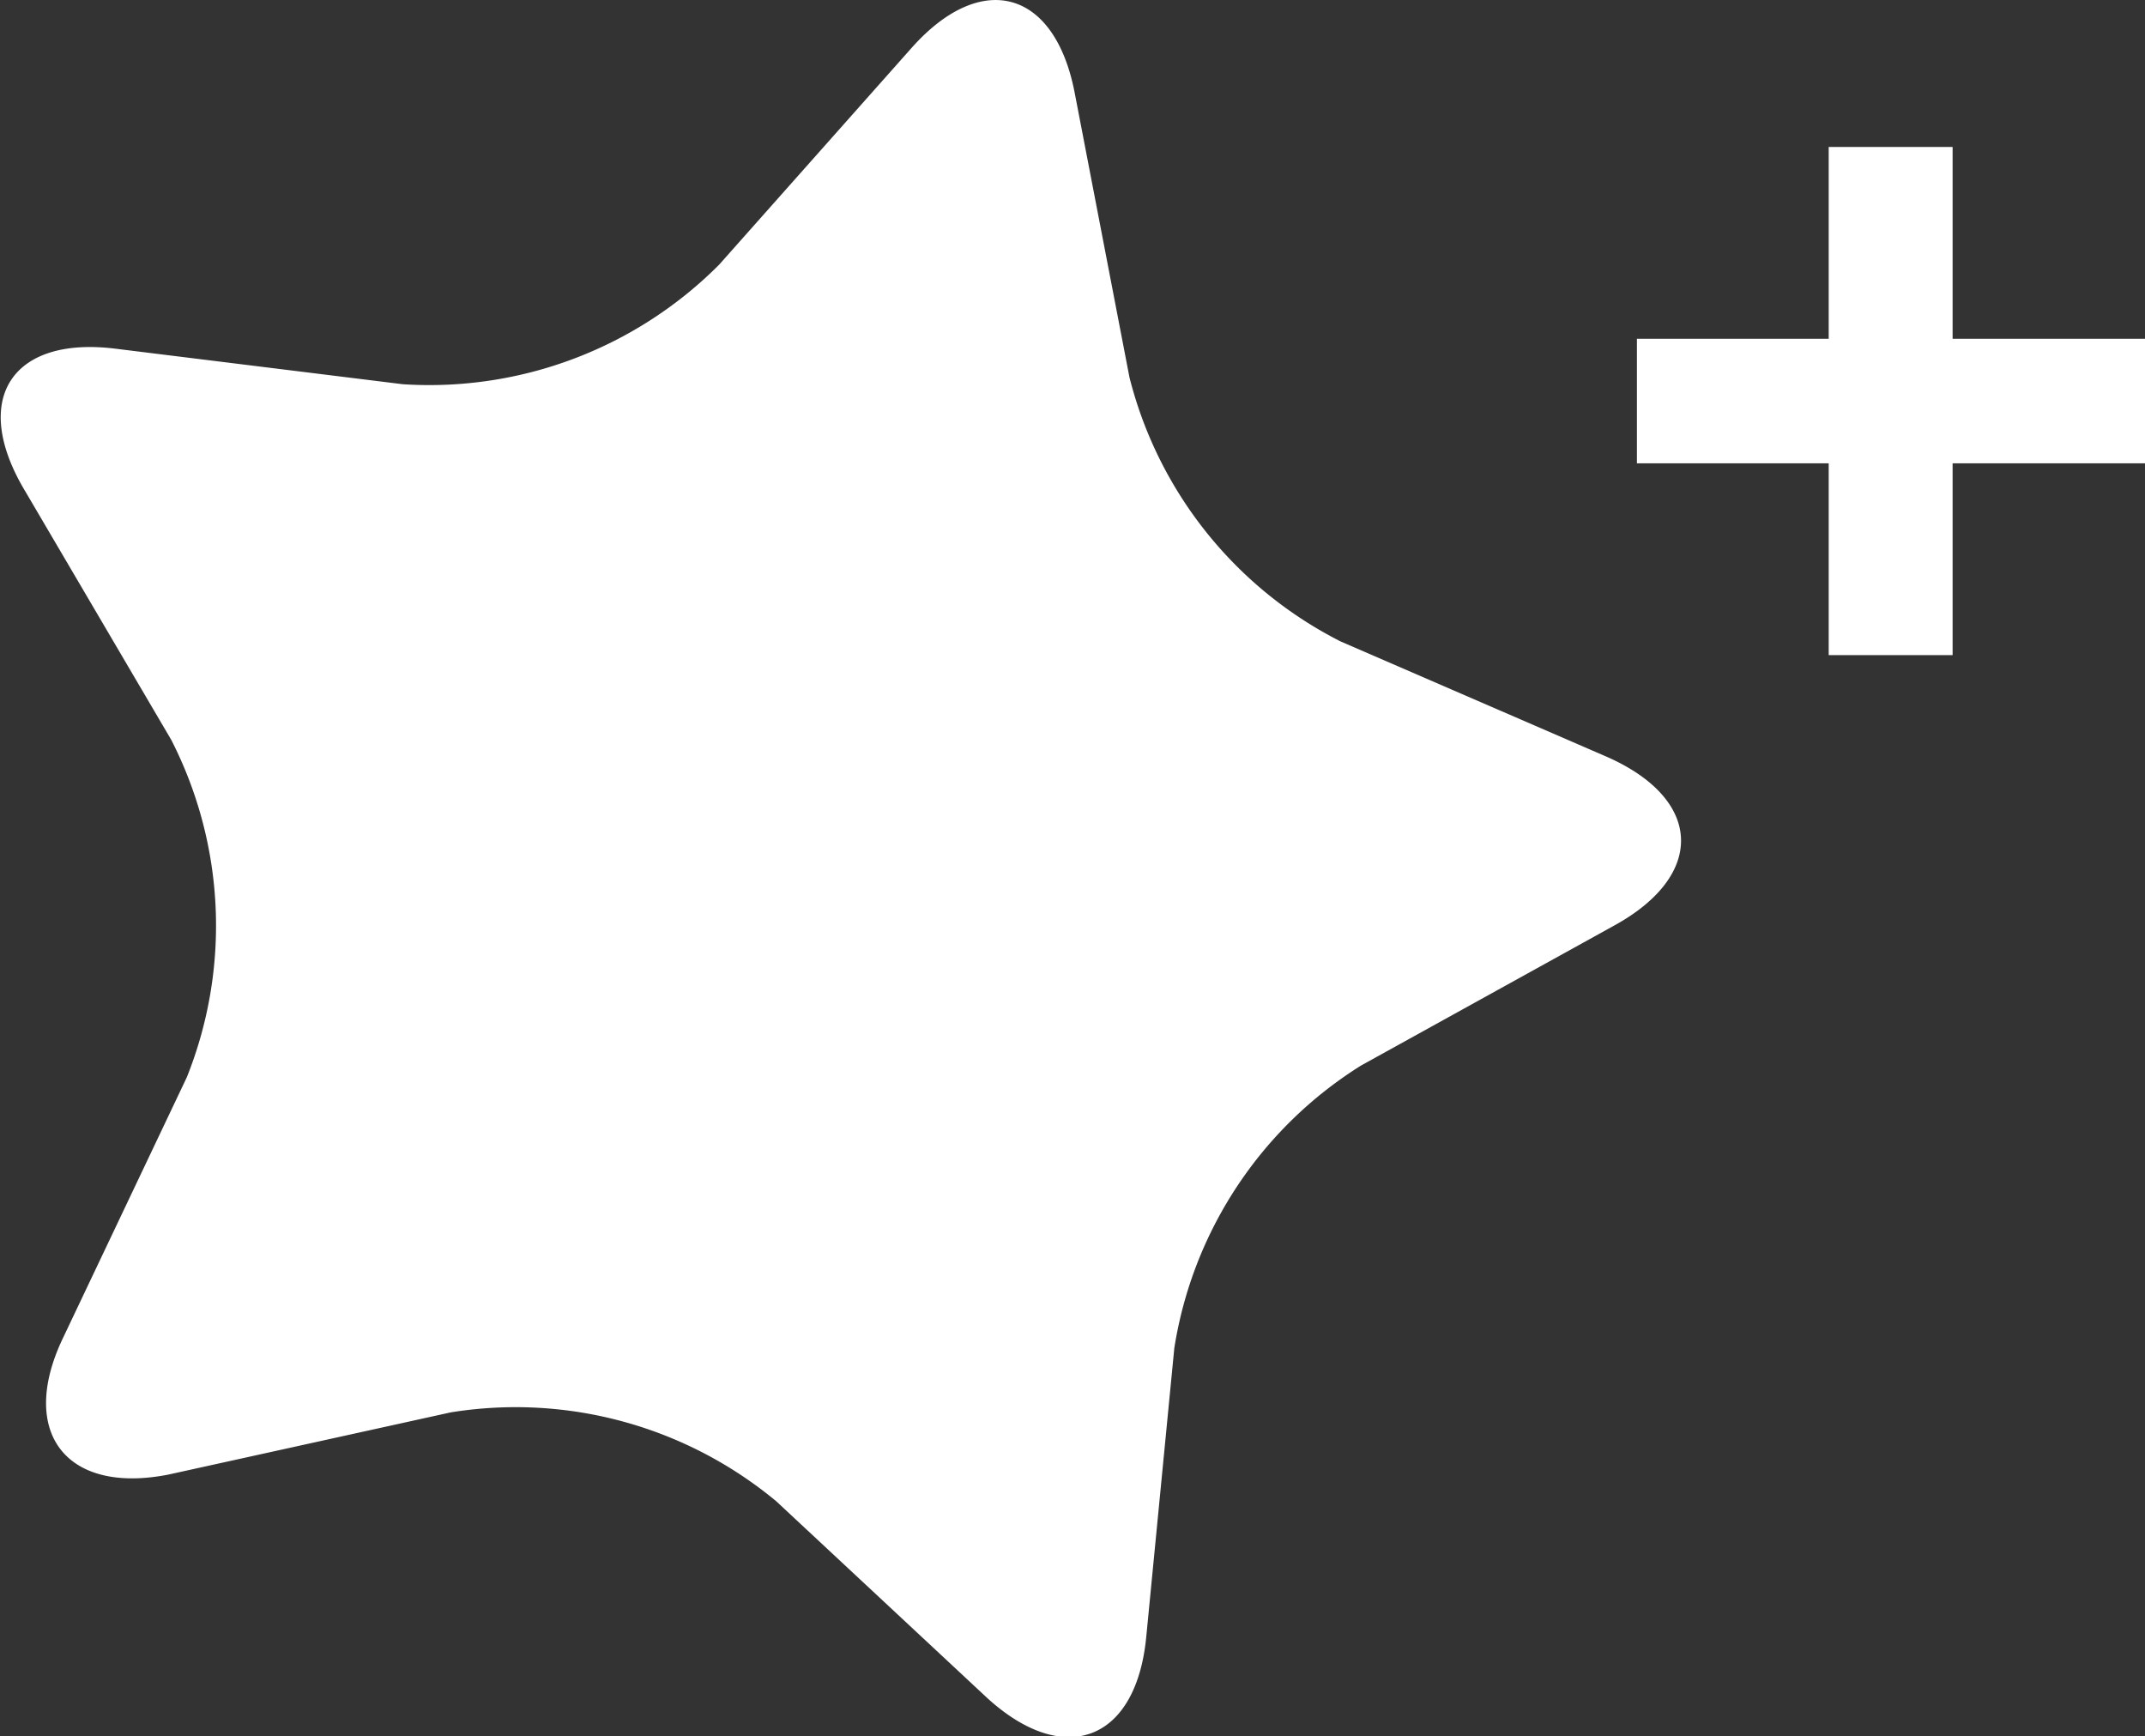 <svg xmlns="http://www.w3.org/2000/svg" viewBox="0 0 34.45 27.88"><rect x="0" y="0" width="34.45" height="27.88" fill="#333333" stroke="none"/><defs><style>.cls-1{fill:#fff;}</style></defs><title>资源 9</title><g id="&#x56FE;&#x5C42;_2" data-name="&#x56FE;&#x5C42; 2"><g id="&#x56FE;&#x5C42;_1-2" data-name="&#x56FE;&#x5C42; 1"><path class="cls-1" d="M25.8,12.15c1.55.68,1.6,1.9.13,2.71l-4.07,2.25a6.55,6.55,0,0,0-3,4.54l-.45,4.63c-.16,1.68-1.31,2.11-2.54,1l-3.4-3.17a6.55,6.55,0,0,0-5.23-1.43l-4.54,1C1.06,24,.3,23,1,21.51L3,17.3a6.55,6.55,0,0,0-.25-5.42l-2.35-4C-.48,6.41.19,5.39,1.86,5.6l4.61.57a6.57,6.57,0,0,0,5.08-1.92L14.64.77c1.12-1.26,2.3-.94,2.62.72l.88,4.57a6.55,6.55,0,0,0,3.39,4.24Z"></path><polygon class="cls-1" points="34.45 5.44 31.36 5.44 31.36 2.36 29.37 2.36 29.37 5.44 26.29 5.44 26.29 7.44 29.37 7.44 29.37 10.52 31.36 10.52 31.36 7.44 34.45 7.44 34.45 5.44"></polygon></g></g></svg>